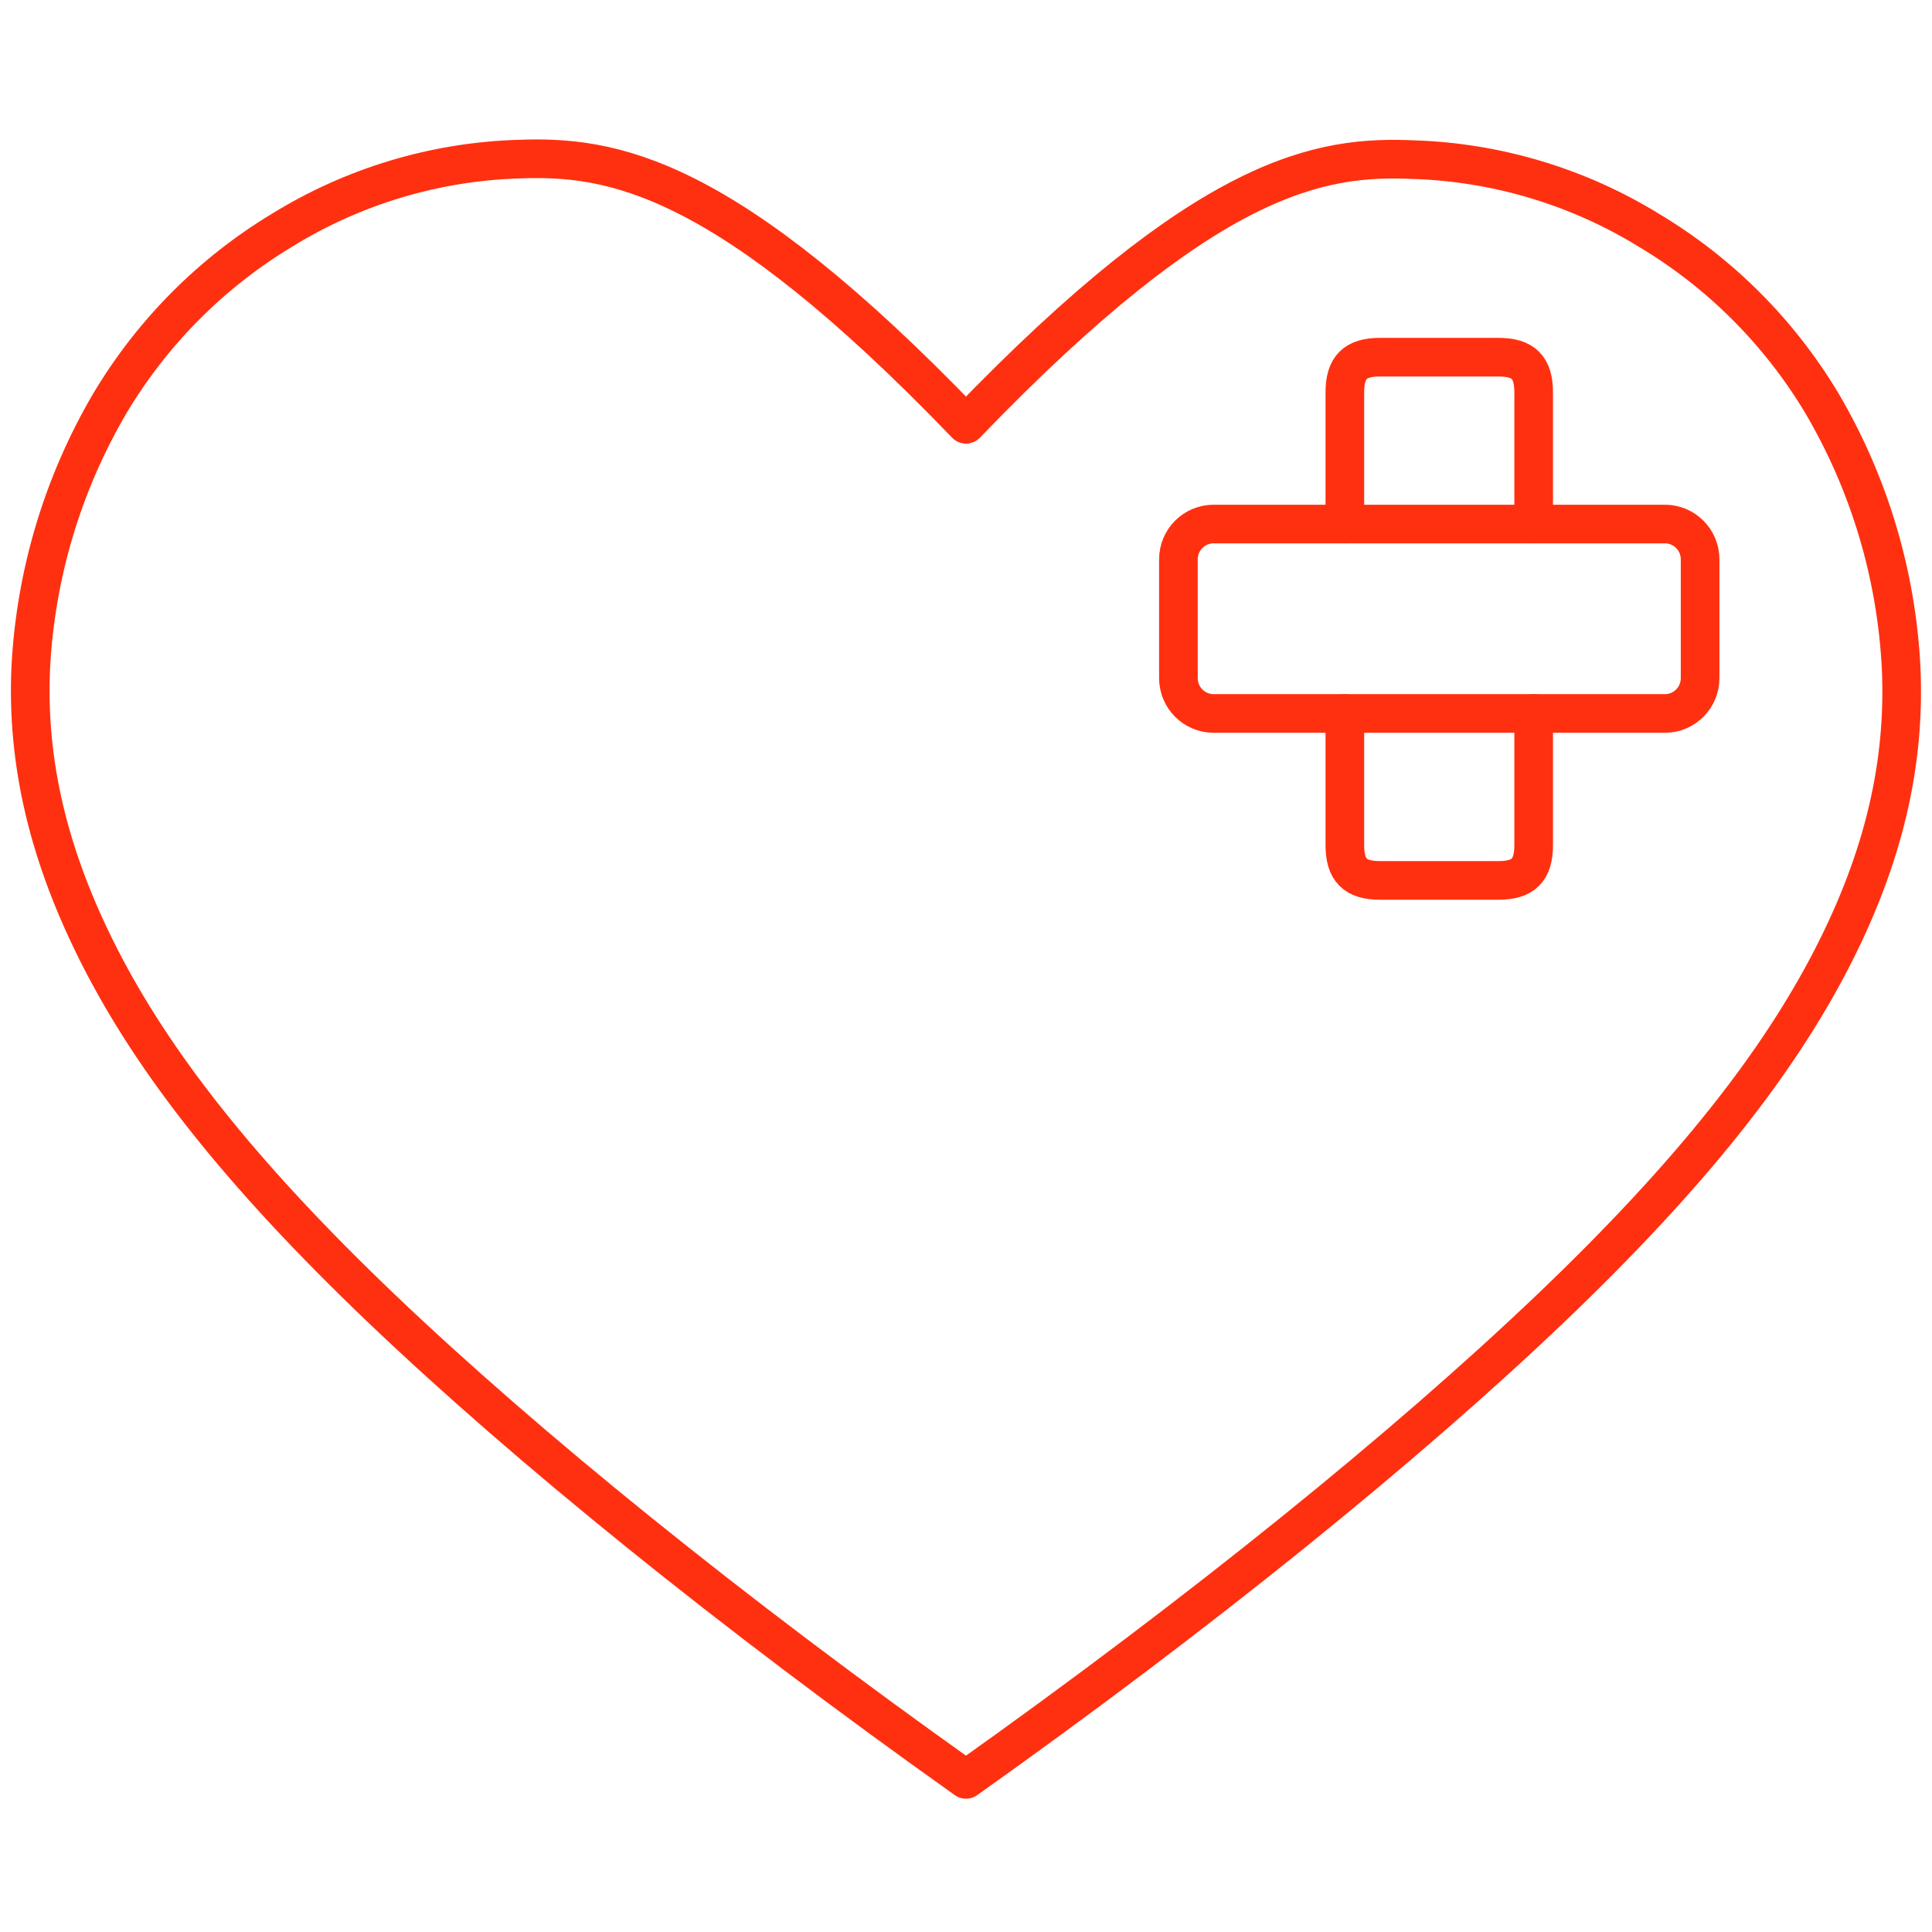 <svg width="300" height="300" viewBox="0 0 300 300" fill="none" xmlns="http://www.w3.org/2000/svg">
<rect width="300" height="300" fill="white"/>
<path d="M238.148 81.373V60.947C238.148 57.066 236.582 55.463 232.666 55.463H214.294C210.426 55.463 208.828 57.034 208.828 60.947V81.373" stroke="#FF3010" stroke-width="6" stroke-linecap="round" stroke-linejoin="round"/>
<path d="M208.828 110.786V131.212C208.828 135.093 210.394 136.712 214.294 136.712H232.666C236.535 136.712 238.148 135.14 238.148 131.212V110.786" stroke="#FF3010" stroke-width="6" stroke-linecap="round" stroke-linejoin="round"/>
<path d="M258.525 81.372H188.451C185.432 81.372 182.984 83.827 182.984 86.856V105.302C182.984 108.331 185.432 110.786 188.451 110.786H258.525C261.544 110.786 263.991 108.331 263.991 105.302V86.856C263.991 83.827 261.544 81.372 258.525 81.372Z" stroke="#FF3010" stroke-width="6" stroke-linecap="round" stroke-linejoin="round"/>
<path d="M150 65.88C187.59 26.834 205.007 24.148 219.526 24.792C232.462 25.208 245.067 28.999 256.098 35.791C267.104 42.383 276.315 51.602 282.912 62.627C290.259 75.121 294.478 89.214 295.207 103.7C295.881 118.391 292.592 133.067 284.385 148.952C276.177 164.837 263.021 181.948 240.67 203.27C218.32 224.592 186.713 250.235 150 276.302C113.287 250.235 81.696 224.607 59.33 203.27C36.964 181.932 23.823 164.821 15.663 148.936C7.502 133.051 4.119 118.375 4.777 103.684C5.514 89.199 9.733 75.108 17.072 62.612C23.659 51.572 32.858 42.332 43.855 35.712C54.885 28.918 67.491 25.127 80.427 24.713C94.993 24.148 112.441 26.834 150 65.88Z" stroke="#FF3010" stroke-width="6" stroke-linecap="round" stroke-linejoin="round"/>
</svg>
